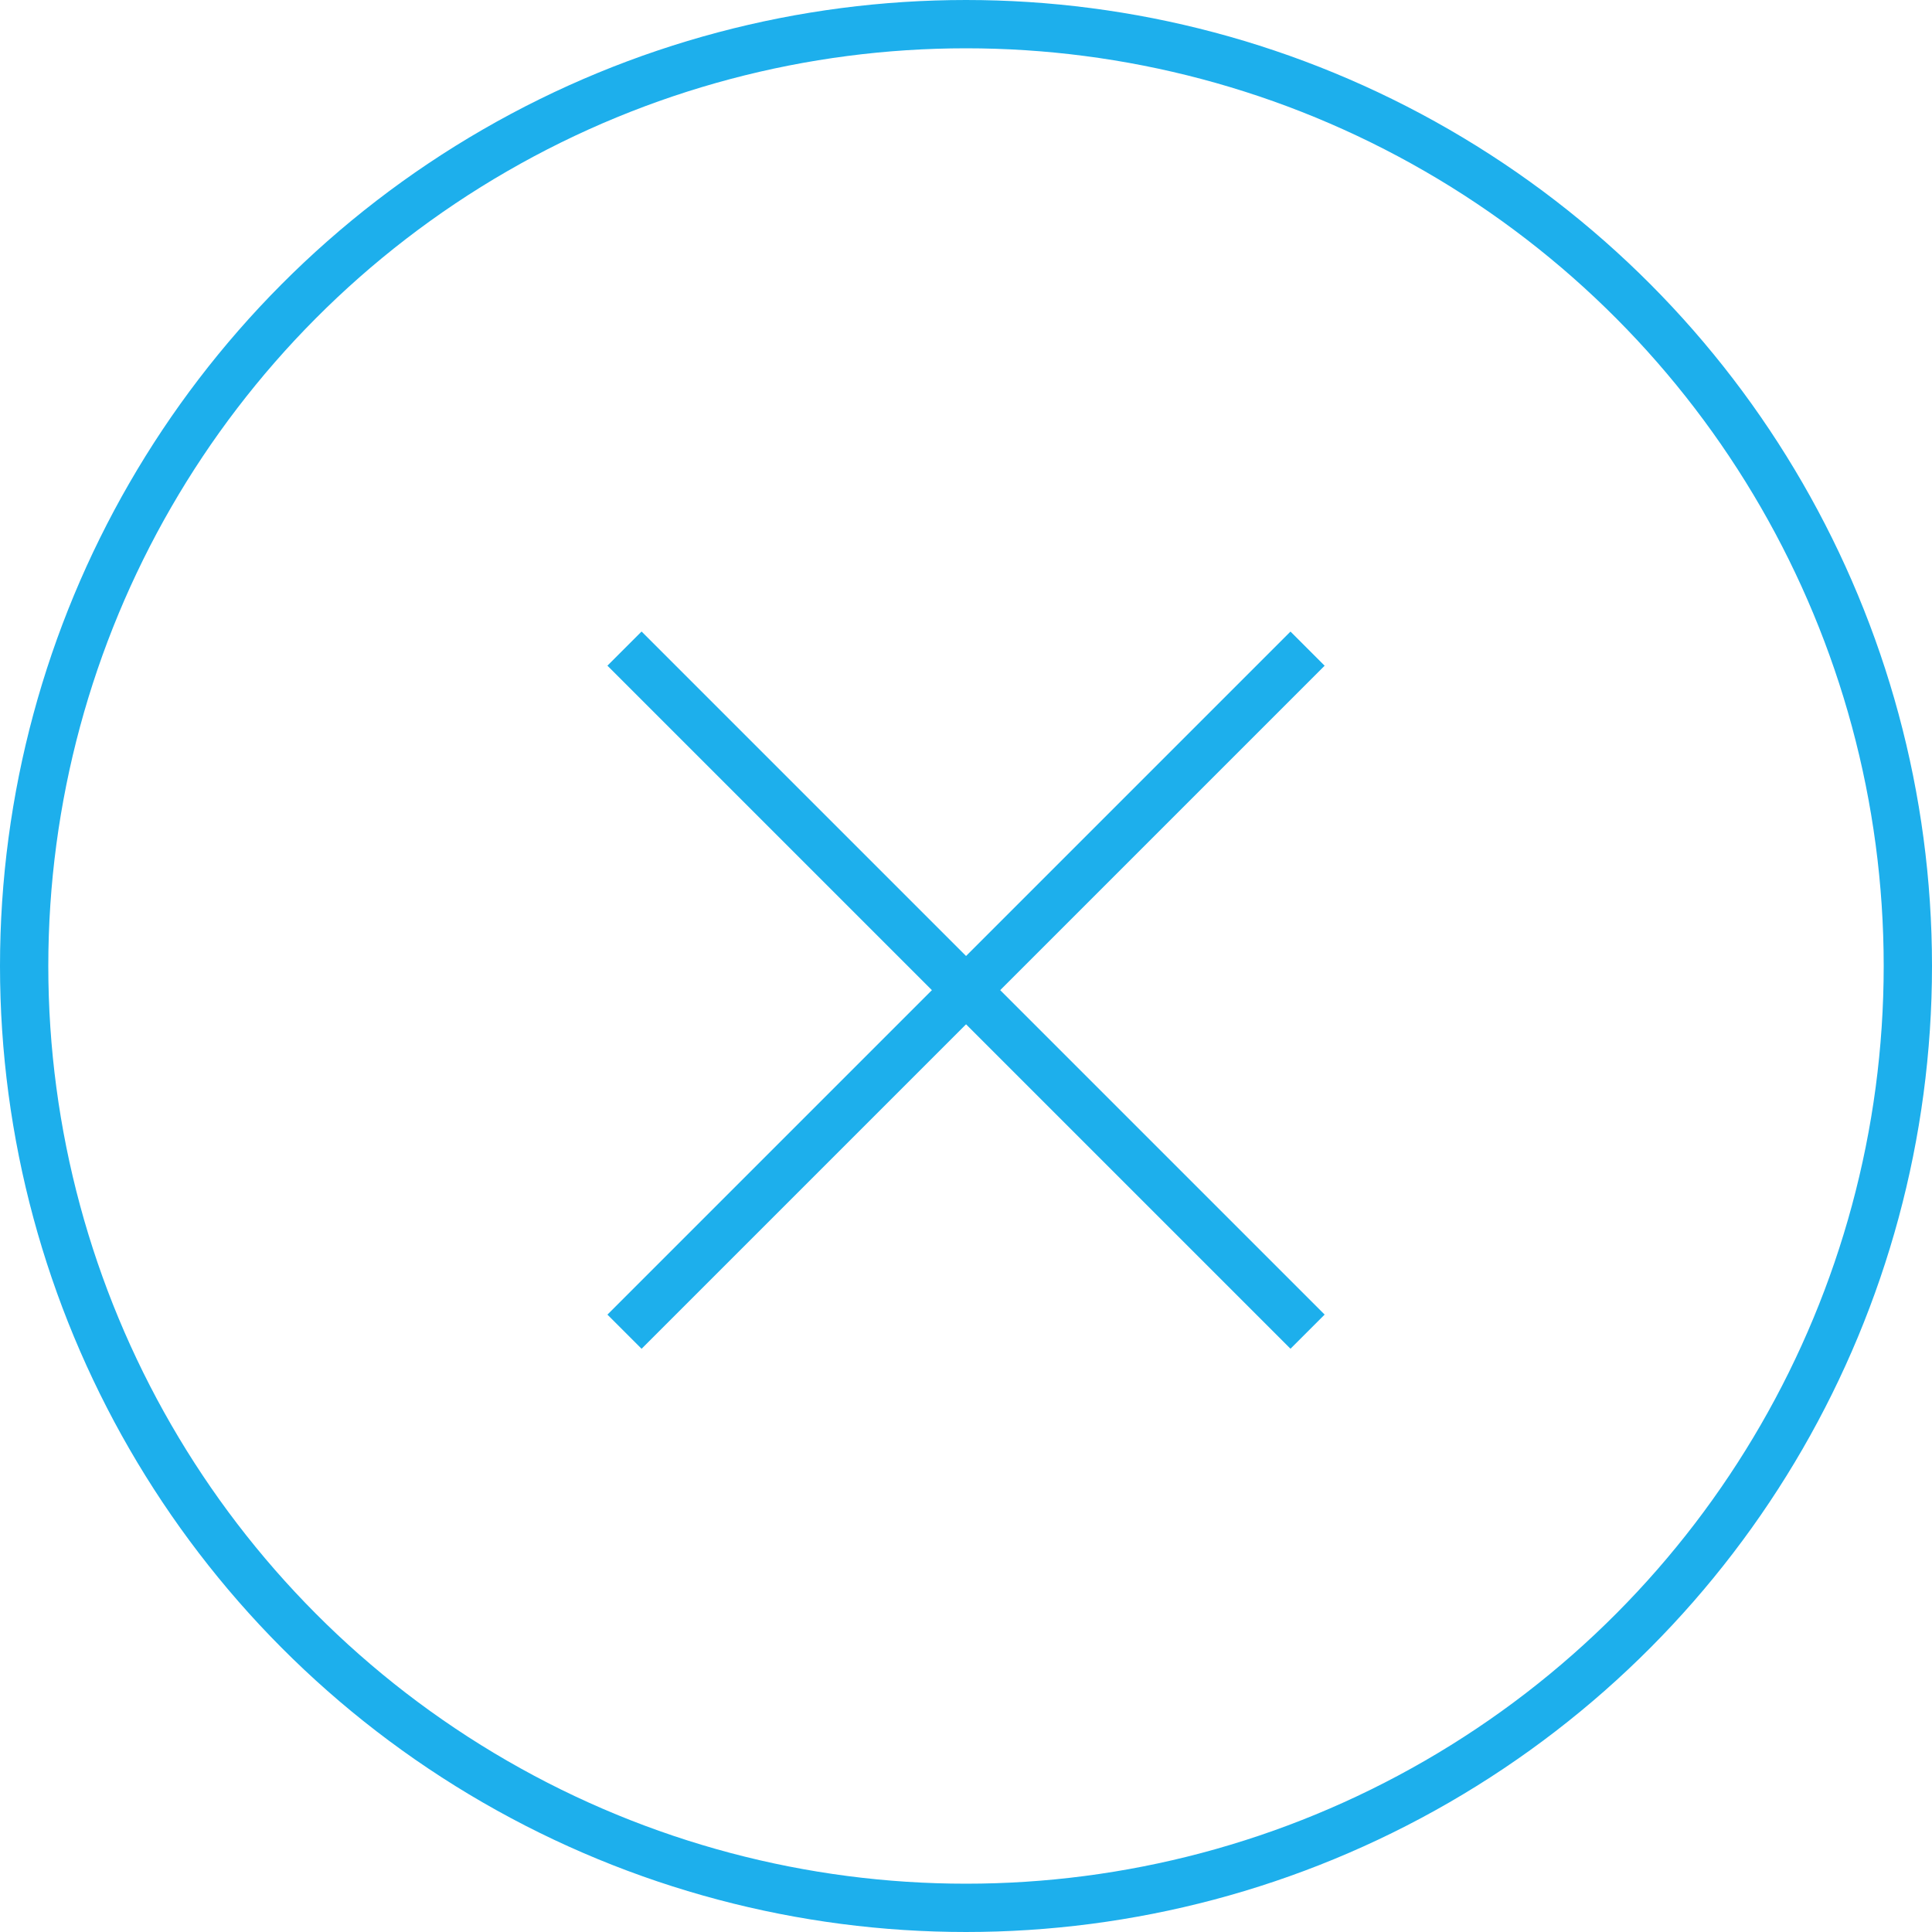 <?xml version="1.0" encoding="UTF-8"?> <svg xmlns="http://www.w3.org/2000/svg" width="40" height="40" viewBox="0 0 40 40" fill="none"><rect x="12.576" y="27.218" width="20" height="1" transform="rotate(-45 12.576 27.218)" fill="#1DAFEC"></rect><rect x="13.283" y="13.075" width="20" height="1" transform="rotate(45 13.283 13.075)" fill="#1DAFEC"></rect><circle cx="20" cy="20" r="19.5" stroke="#1DAFEC"></circle></svg> 